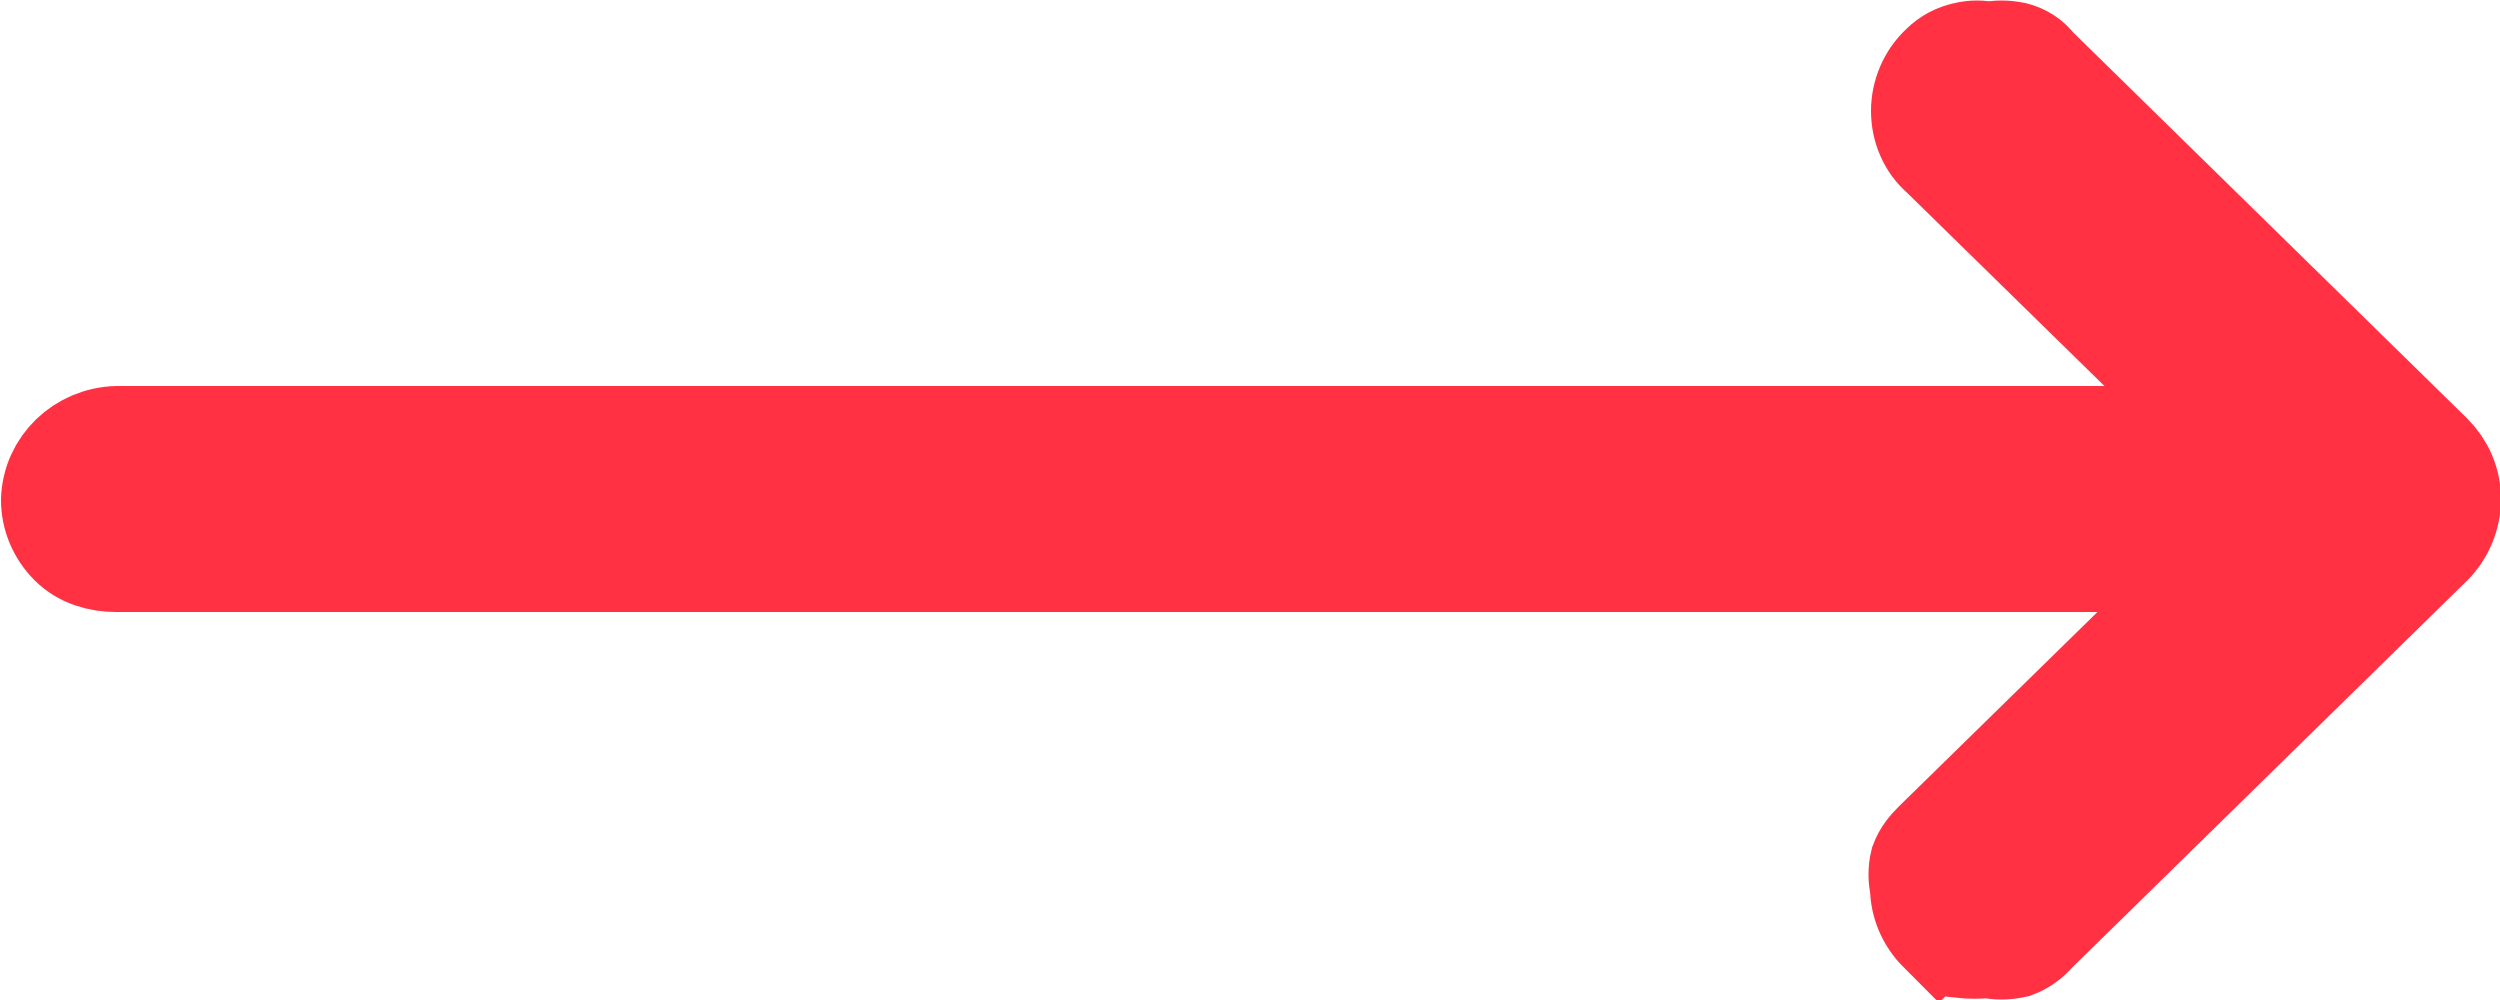 <?xml version="1.0" encoding="UTF-8"?>
<svg id="Capa_2" data-name="Capa 2" xmlns="http://www.w3.org/2000/svg" viewBox="0 0 25 10">
  <defs>
    <style>
      .cls-1 {
        fill: #ff3143;
        stroke: #ff3143;
      }
    </style>
  </defs>
  <g id="Layer_1" data-name="Layer 1">
    <path id="Path" class="cls-1" d="m19.39,9.32c-.12-.12-.19-.28-.19-.45-.02-.08-.02-.17,0-.25.03-.08.08-.14.14-.2l2.86-2.8H1.16c-.17,0-.34-.05-.46-.17s-.19-.28-.19-.45c.01-.35.3-.63.66-.64h21.1l-2.86-2.8c-.13-.11-.2-.28-.2-.45,0-.17.07-.34.2-.46.07-.07.15-.11.24-.13.08-.02.16-.02.24,0,.08-.02.17-.02.26,0,.08.02.16.07.21.14l3.96,3.88c.12.12.19.28.19.45,0,.17-.07.34-.19.46l-3.96,3.88c-.06.07-.13.12-.21.15-.09.02-.18.02-.27,0-.09.01-.18.01-.27,0-.08-.04-.16-.1-.21-.17h0Z"/>
  </g>
</svg>